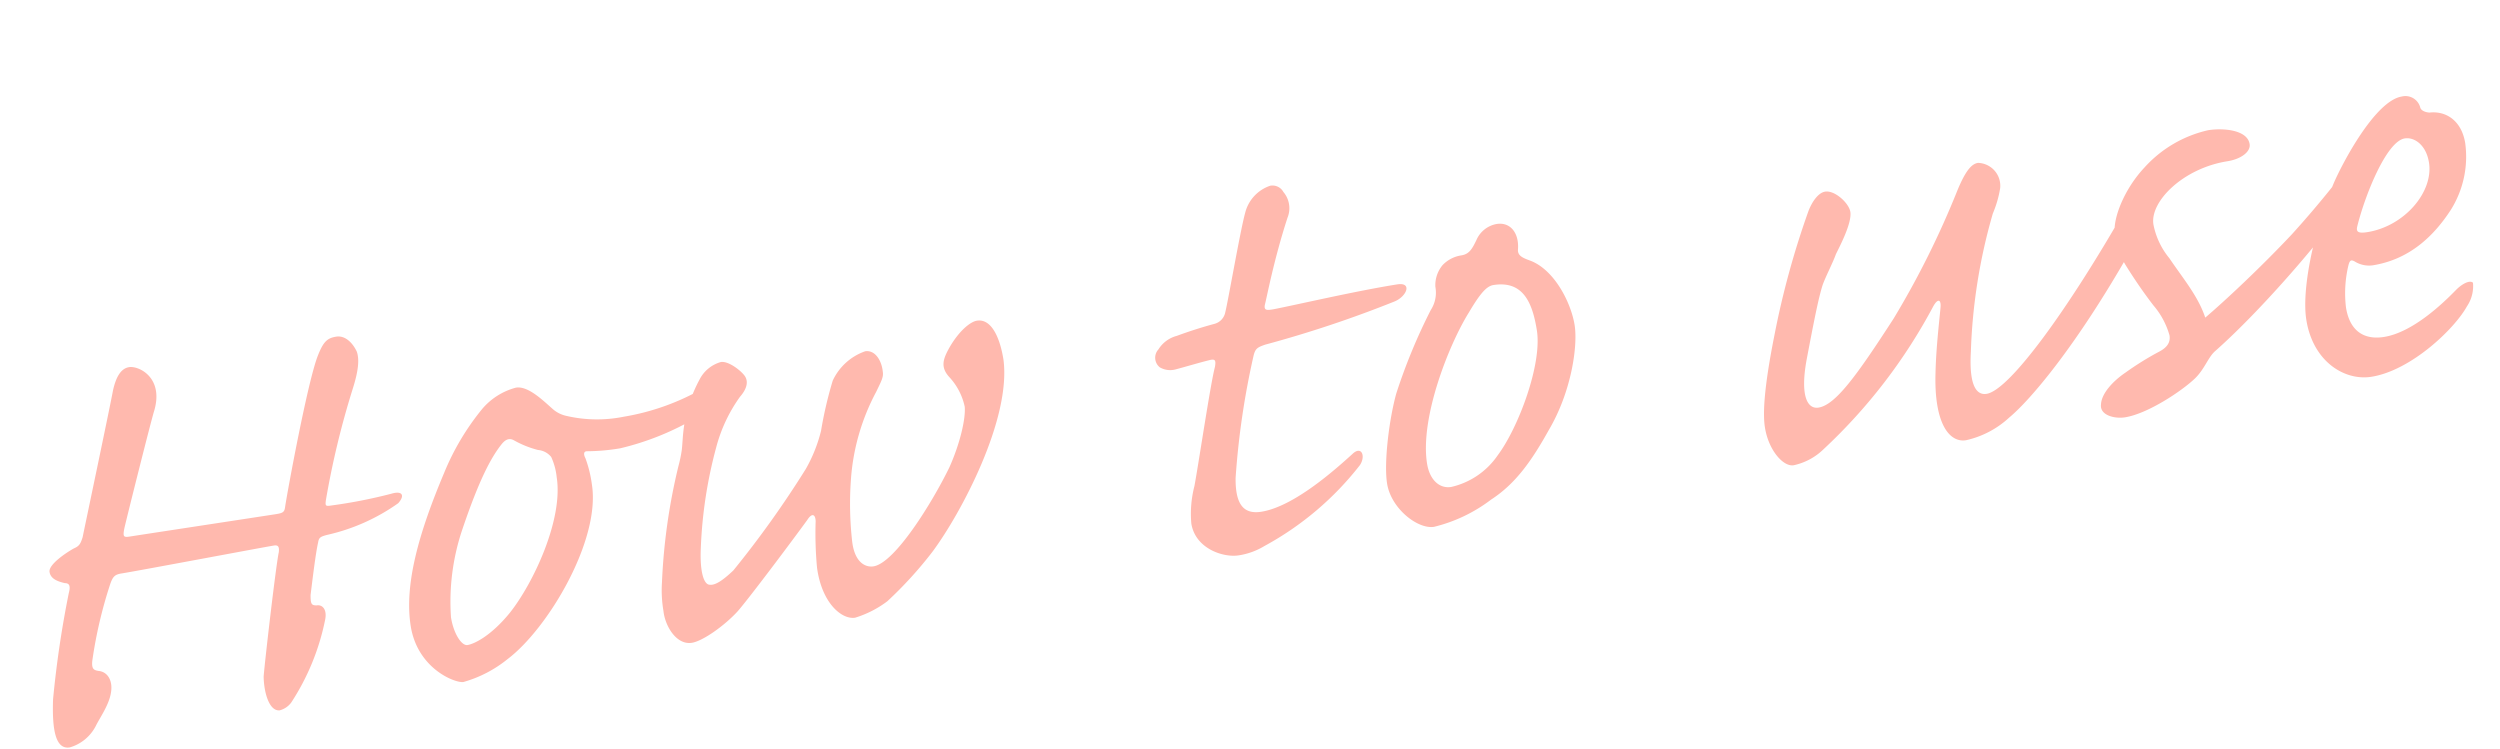 <svg xmlns="http://www.w3.org/2000/svg" width="294.343" height="88.225" viewBox="0 0 294.343 88.225"><g transform="translate(-1330.516 -8264.761) rotate(-9)"><path d="M48.224-41.272c-1.056,0-1.584.352-2.464,1.848-1.672,2.816-6.072,15.312-6.6,16.984-.176.616-.352.7-1.232.7-1.144,0-15.928-.088-17.336-.088-.792,0-.88-.088-.528-1.056.528-1.32,5.1-12.056,5.632-13.112,1.76-3.7-.968-5.544-2.112-5.544-1.056,0-1.76,1.056-2.288,2.376-.616,1.76-5.72,15.136-6.248,16.544-.352.7-.528.968-1.232,1.144-.968.352-3.256,1.408-3.256,2.288,0,.792.7,1.232,1.584,1.584.528.088.616.44.264,1.232A120.7,120.7,0,0,0,8.624-4.312c-.7,3.608-.616,5.9,1.056,5.9A5.008,5.008,0,0,0,13.112-.44c.616-.88,1.936-2.2,2.376-3.608.44-1.32,0-2.464-1.056-2.728-.528-.176-.792-.352-.528-1.32a52.406,52.406,0,0,1,3.52-8.624c.44-.792.7-.968,1.5-.968,1.936,0,16.984-.44,18.216-.44.528,0,.616.264.44.88-.528,1.32-3.608,12.32-4.048,14.168-.264,1.848,0,4.136,1.232,4.224a2.458,2.458,0,0,0,1.5-.7,27.781,27.781,0,0,0,5.456-8.976c.44-1.144,0-1.848-.7-1.848-.616-.088-.7-.264-.528-1.32,1.056-3.7,1.5-5.1,1.848-5.984.176-.528.352-.616,1.144-.7a23.23,23.23,0,0,0,8.888-2.376c.968-.792.7-1.408-.616-1.232a59.027,59.027,0,0,1-7.216.264c-.7,0-.7-.088-.528-.7a100.365,100.365,0,0,1,5.192-12.5c.968-1.936,1.32-3.256,1.144-4.224C50.072-40.128,49.368-41.272,48.224-41.272ZM75.24-19.36a14.338,14.338,0,0,0-.264-3.168c-.176-.528-.088-.88.352-.792a24.3,24.3,0,0,0,3.872.264,32.207,32.207,0,0,0,9.5-2.2c1.848-.88,2.728-2.112,2.728-2.992,0-.616-.528-.7-1.232-.352a27.956,27.956,0,0,1-10.032,1.936,15.871,15.871,0,0,1-6.6-1.144,3.55,3.55,0,0,1-1.408-.968c-.968-1.144-2.464-3.256-3.96-3.256a7.829,7.829,0,0,0-4.312,1.848,29.55,29.55,0,0,0-5.632,6.776c-4.048,6.512-6.688,12.232-6.688,17.16,0,5.1,4.136,7.48,5.1,7.48A14.519,14.519,0,0,0,62.216-.616C67.5-3.432,75.24-12.76,75.24-19.36ZM57.816-2.992c-.7,0-1.408-1.584-1.408-3.52A26.56,26.56,0,0,1,59.4-16.632c2.728-5.192,4.576-7.744,6.16-9.152.616-.528,1.056-.44,1.408-.176a11.679,11.679,0,0,0,2.64,1.584,2.248,2.248,0,0,1,1.408,1.056,7.578,7.578,0,0,1,.264,2.464c0,5.016-4.664,11.88-7.92,14.872C60.72-3.608,58.608-2.992,57.816-2.992ZM106.48-4.664c-.88,0-2.112-.7-2.024-3.256a39.641,39.641,0,0,1,.968-7.128A25.7,25.7,0,0,1,110-24.9c.792-1.144,1.144-1.584,1.144-2.2.088-1.408-.528-2.728-1.672-2.728a6.612,6.612,0,0,0-4.312,2.816,47.387,47.387,0,0,0-2.288,5.632,17.584,17.584,0,0,1-2.464,4.136,117.443,117.443,0,0,1-10.3,10.472c-1.408.968-2.376,1.408-2.992,1.232-.7-.088-.968-1.672-.352-4.576a53.02,53.02,0,0,1,3.608-11.264,18.019,18.019,0,0,1,3.7-5.456c1.056-.88,1.232-1.672.968-2.288s-1.584-2.112-2.552-2.112a4.059,4.059,0,0,0-2.816,1.672,16.628,16.628,0,0,0-2.64,5.1c-.352,1.144-.44,1.76-.7,2.728a15.864,15.864,0,0,1-.7,1.848,70.4,70.4,0,0,0-4.048,13.2,14.4,14.4,0,0,0-.352,3.344C81.136-1.584,82.1.88,83.952.88c1.32,0,4.136-1.408,5.9-2.816,1.584-1.32,7.656-7.216,9.768-9.328.7-.792,1.056-.528.968.264a43.6,43.6,0,0,0-.7,5.456C99.792-1.32,101.816.968,103.4.968a12.225,12.225,0,0,0,4.048-1.32,46.753,46.753,0,0,0,6.16-4.928c4.048-3.96,11.616-13.992,11.792-21.032,0-2.552-.616-5.016-2.376-5.016-.792,0-2.288.88-3.7,2.64-.968,1.232-1.408,2.112-.528,3.432a7.4,7.4,0,0,1,1.232,3.7c-.088,1.408-1.232,4.224-2.9,6.776C114.488-11,109.032-4.664,106.48-4.664Zm46.112.792c-2.112,0-2.9-1.32-2.376-4.4a93.422,93.422,0,0,1,4.312-13.816c.352-.88.616-.968,1.584-1.144a136.42,136.42,0,0,0,15.84-2.64c1.5-.352,2.464-1.936.616-1.936-4.928,0-12.232.528-14.872.616-.7,0-1.144,0-.88-.7.352-.792,1.848-5.016,4.224-9.68a2.961,2.961,0,0,0,0-3.08,1.464,1.464,0,0,0-1.408-.968A4.52,4.52,0,0,0,156.2-38.9c-.88,1.936-3.608,9.944-4.136,11.176a1.759,1.759,0,0,1-1.5,1.144c-1.672.176-3.256.44-4.576.7a3.637,3.637,0,0,0-2.376,1.232,1.452,1.452,0,0,0-.176,2.112,2.451,2.451,0,0,0,1.848.528c.88-.088,2.9-.352,3.96-.44.792-.088.88.088.616.88-.792,1.76-3.7,11-4.576,13.464a13.027,13.027,0,0,0-1.056,4.312c0,2.992,3.08,4.576,4.928,4.576a8.225,8.225,0,0,0,3.168-.616A36.015,36.015,0,0,0,164.912-7.48c.88-.968.528-2.288-.7-1.408C162.184-7.568,156.552-3.872,152.592-3.872ZM192.456-19.8c0-2.64-1.32-6.864-4.048-8.36-.792-.44-1.32-.792-1.144-1.5C187.7-31.5,186.912-33,185.24-33a3.207,3.207,0,0,0-2.64,1.5c-.616.88-1.056,1.5-2.024,1.5a3.836,3.836,0,0,0-2.376.792,3.677,3.677,0,0,0-1.232,2.376A3.786,3.786,0,0,1,176-24.2a67.189,67.189,0,0,0-5.544,9.064c-1.32,2.9-2.728,7.832-2.728,10.3,0,2.992,2.728,5.9,4.664,5.9a18.2,18.2,0,0,0,7.128-2.112c3.168-1.408,5.456-3.784,8.008-7.04C190.872-12.144,192.456-17.336,192.456-19.8Zm-8.712-6.16c3.52,0,4.224,2.728,4.224,6.072,0,4.048-3.96,11-6.864,13.816a9.08,9.08,0,0,1-5.984,2.816c-1.408,0-2.376-1.232-2.376-3.168,0-5.456,4.752-13.464,7.656-16.808C182.072-25.256,182.952-25.96,183.744-25.96Zm40.3-4.752c-.792,0-1.672.88-2.288,1.936a100.155,100.155,0,0,0-6.248,13.816C213.136-8.536,212.7-5.808,212.7-4.4c0,2.728,1.408,4.928,2.64,4.928a7.21,7.21,0,0,0,3.784-1.32A64.084,64.084,0,0,0,234.52-15.4c.7-.88,1.056-.616.792.352-.352,1.408-1.232,4.488-1.76,7.392C232.408-1.672,233.9.792,235.84.792A11.023,11.023,0,0,0,241.3-1.056c2.816-1.672,9.152-7.128,17.16-17.16,1.5-1.76,2.2-3.256,2.2-4.664s-.968-1.5-2.024-.264C250.1-12.5,241.824-4.224,239.1-4.224c-1.144,0-1.936-1.144-1.056-5.192a65.834,65.834,0,0,1,5.1-15.664,12.8,12.8,0,0,0,1.32-2.816,2.7,2.7,0,0,0-2.112-3.344c-.7,0-1.5.528-2.9,2.816A103.9,103.9,0,0,1,229.68-14.7C224.312-8.712,221.32-5.72,219.3-5.72c-1.32,0-1.936-1.672-.528-5.72,1.672-4.664,2.552-7.04,3.256-8.448.528-.968,1.584-2.376,2.112-3.344.616-.88,2.464-3.344,2.464-4.664C226.6-28.952,225.192-30.712,224.048-30.712ZM269.72-30.8a14.334,14.334,0,0,0-8.1,3.168c-2.728,2.112-4.664,5.368-4.664,7.216a9.242,9.242,0,0,0,.792,4.048c.528,1.232,1.32,2.992,2.376,4.928a9.3,9.3,0,0,1,1.32,3.784c0,.792-.44,1.32-1.408,1.672a34.88,34.88,0,0,0-4.4,1.848c-1.5.7-3.168,1.936-3.432,3.256-.352,1.232,1.32,1.936,2.552,1.936,2.728,0,7.128-2.024,8.888-3.256,1.232-.88,1.848-2.112,2.728-2.728,6.952-4.4,16.72-12.936,18.832-15.664a7.282,7.282,0,0,0,1.672-3.344c.088-.792-.616-.792-1.232-.352-1.408,1.32-4.048,3.872-8.1,7.128-4.312,3.344-9.152,6.6-11.616,8.1-.44-2.64-1.848-4.928-3.08-7.568a8.887,8.887,0,0,1-1.232-4.224c0-2.728,4.488-5.984,9.768-5.984,1.672,0,2.9-.7,2.9-1.584C274.3-30.1,271.568-30.8,269.72-30.8Zm7.92,23.848c0,5.016,3.344,7.832,6.512,7.832,4.752,0,10.56-4.048,12.408-6.424a4.264,4.264,0,0,0,1.144-2.64c-.352-.44-1.408,0-2.112.528-1.76,1.32-5.808,4.136-9.24,4.136-2.376,0-3.872-1.32-3.872-4.136a14.1,14.1,0,0,1,1.056-4.84c.264-.616.44-.616.792-.352a3.2,3.2,0,0,0,2.024.792c4.488,0,7.744-2.376,10.12-5.016a11.781,11.781,0,0,0,2.9-7.48c0-2.64-1.584-4.136-3.608-4.224-.7-.176-.968-.528-.968-.792a1.8,1.8,0,0,0-1.936-1.584c-3.168,0-8.1,6.6-9.5,8.8C279.928-16.808,277.64-10.384,277.64-6.952Zm8.712-9.064c-1.144,0-1.32-.264-1.056-.88,1.408-3.344,4.928-9.328,7.128-9.328,1.144,0,2.376,1.144,2.376,3.256C294.8-19.448,290.752-16.016,286.352-16.016Z" transform="translate(5.908 8457.759)" fill="#ffb9ae"/></g></svg>
